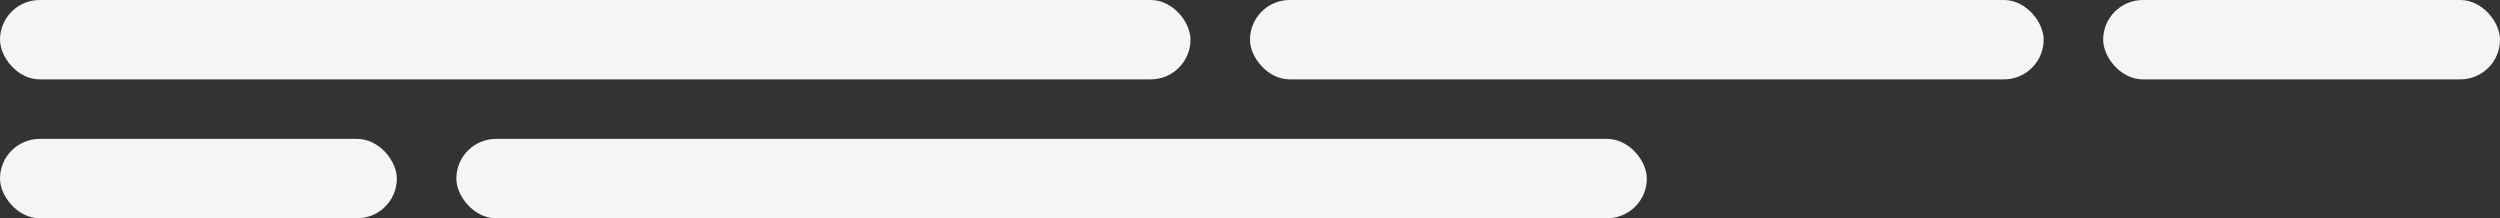 <svg width="252" height="22" viewBox="0 0 252 22" fill="none" xmlns="http://www.w3.org/2000/svg">
<rect x="0" y="0" width="252" height="22" fill="#333333" stroke="none"/>
<rect width="120" height="8" rx="4" fill="#F5F5F5"/>
<rect x="126" width="80" height="8" rx="4" fill="#F5F5F5"/>
<rect x="212" width="40" height="8" rx="4" fill="#F5F5F5"/>
<rect y="14" width="40" height="8" rx="4" fill="#F5F5F5"/>
<rect x="46" y="14" width="120" height="8" rx="4" fill="#F5F5F5"/>
</svg>
